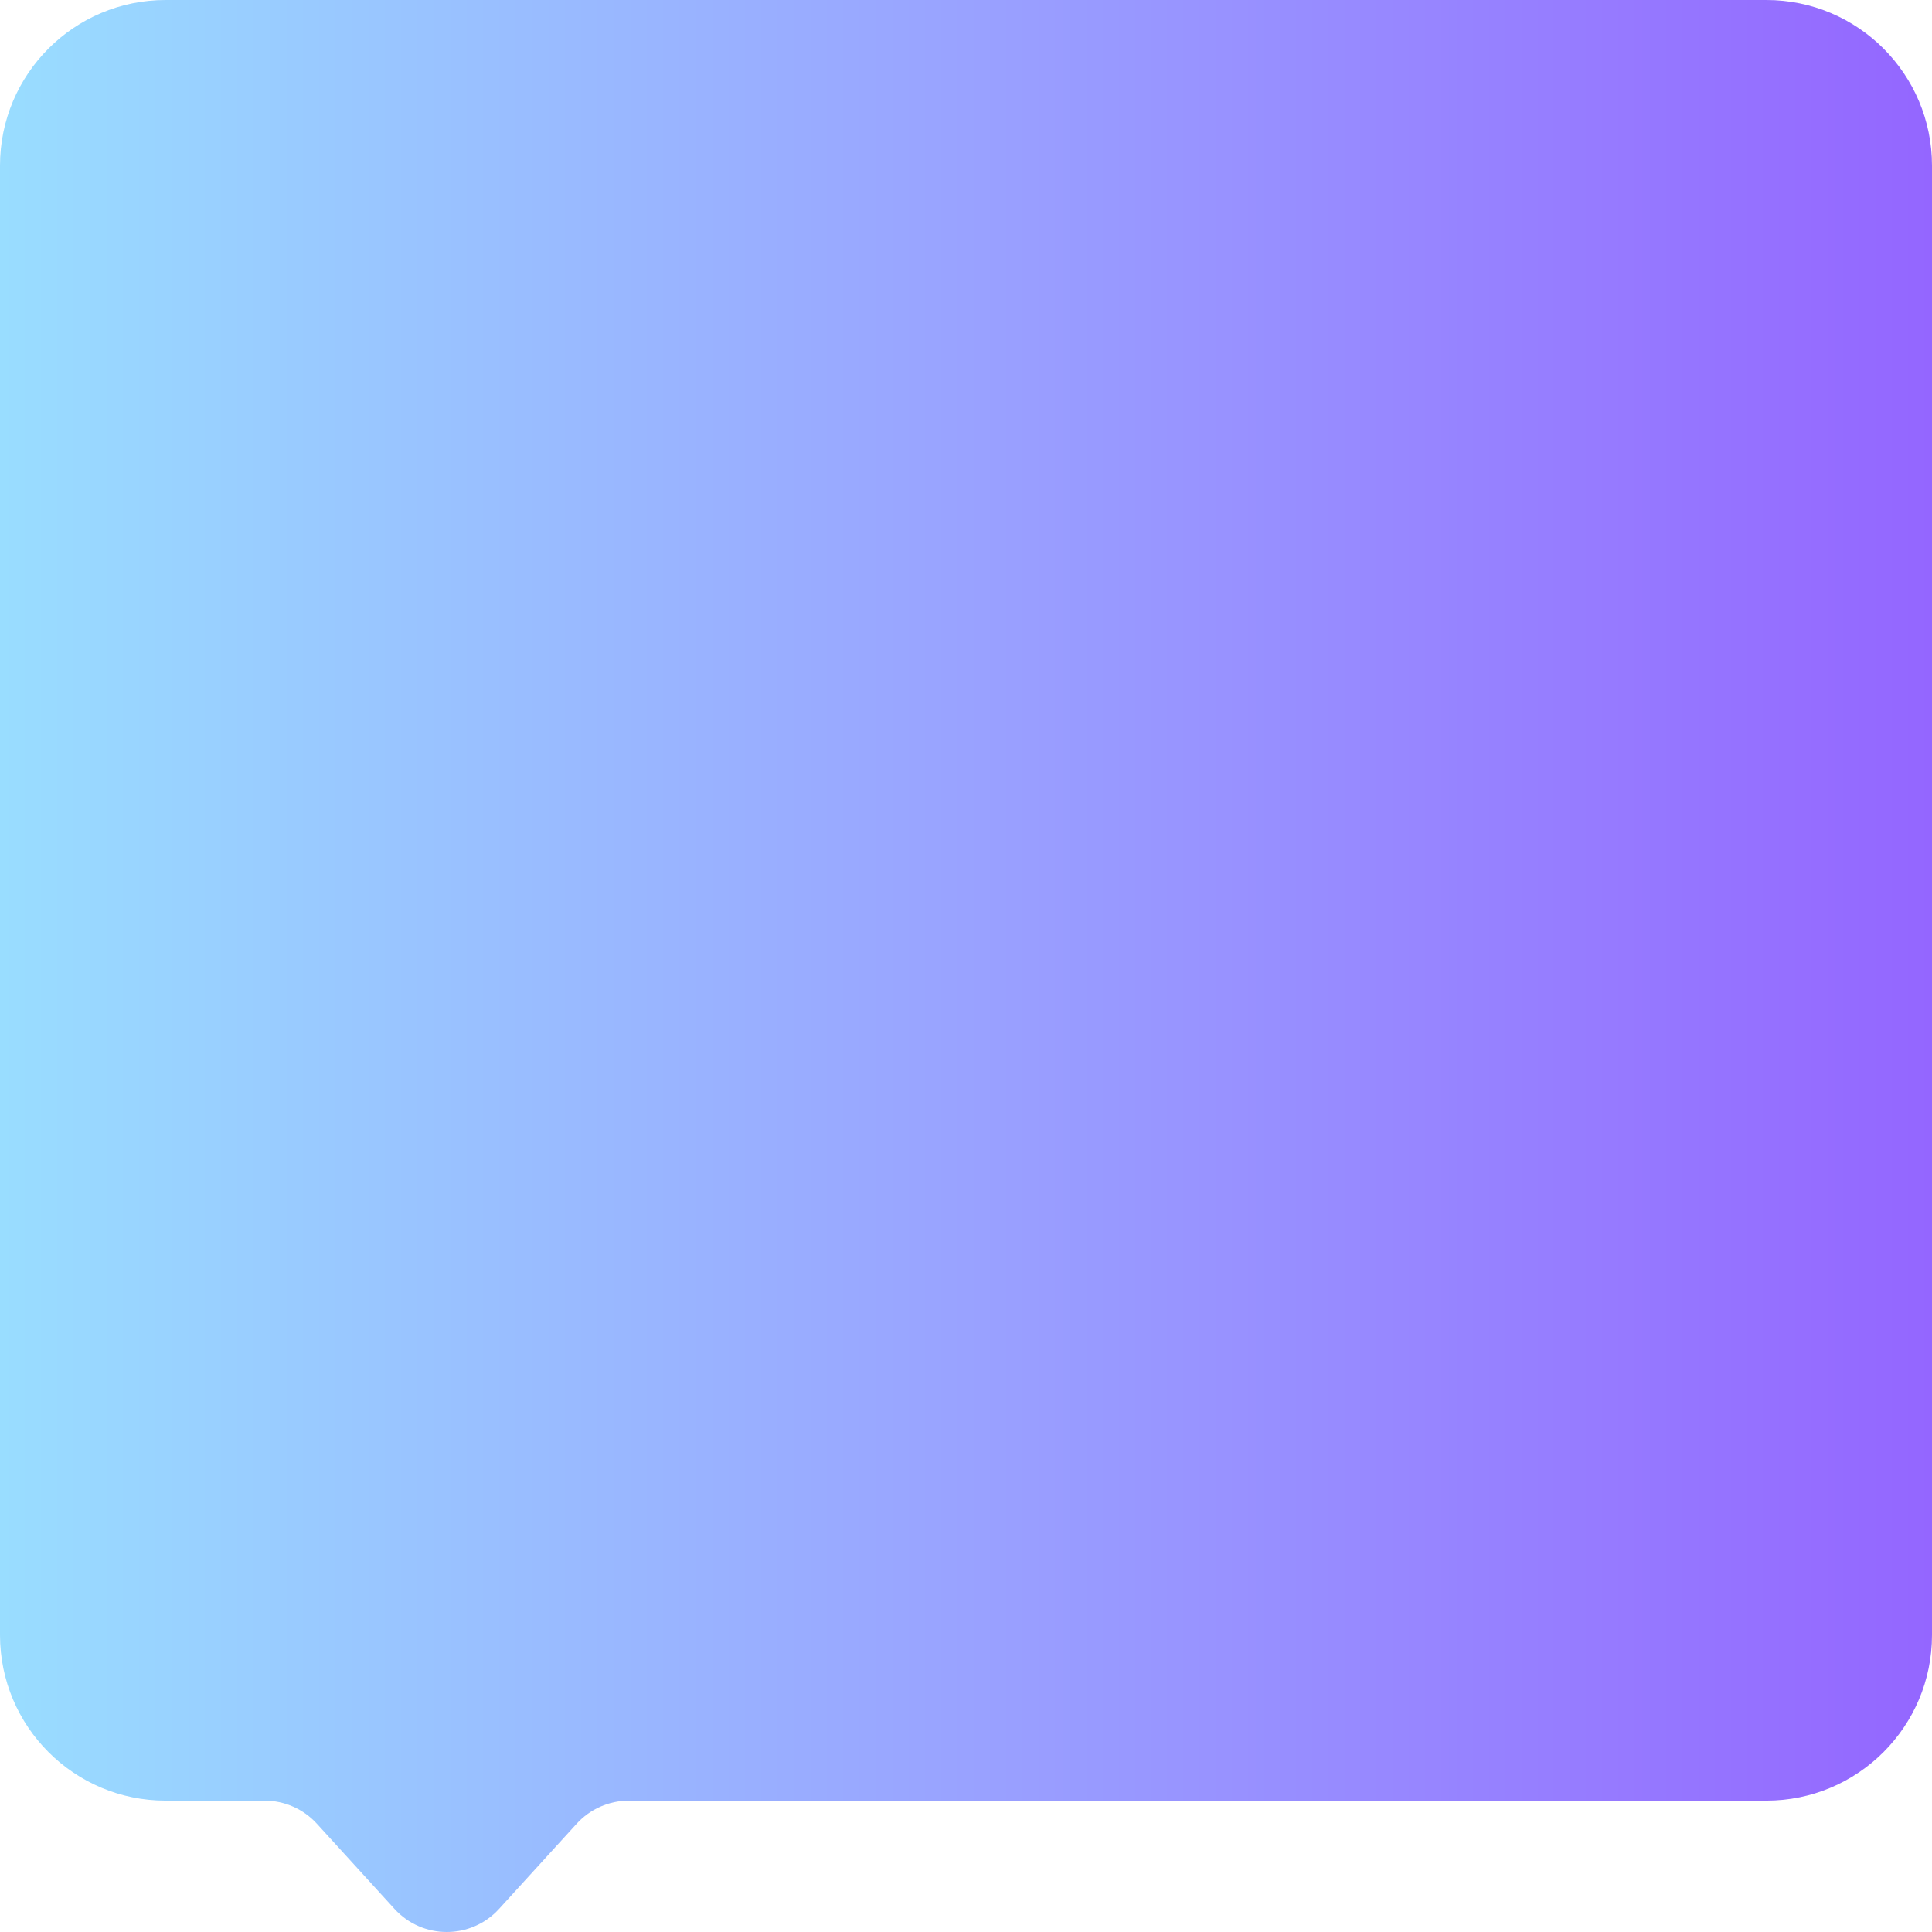 <?xml version="1.0" encoding="UTF-8"?> <svg xmlns="http://www.w3.org/2000/svg" width="350" height="350" viewBox="0 0 350 350" fill="none"><path d="M0 30.009C0 13.435 13.431 0 30 0H320C336.569 0 350 13.435 350 30.009V296.195C350 312.768 336.569 326.204 320 326.204H113.942C110.336 326.204 106.897 327.723 104.468 330.388L90.411 345.815C85.327 351.395 76.548 351.395 71.464 345.815L57.407 330.388C54.978 327.723 51.539 326.204 47.933 326.204H30C13.431 326.204 0 312.768 0 296.195V30.009Z" fill="url(#paint0_linear_1601_149)"></path><defs><linearGradient id="paint0_linear_1601_149" x1="0" y1="175" x2="350" y2="175" gradientUnits="userSpaceOnUse"><stop stop-color="#99DDFF"></stop><stop offset="0.5" stop-color="#99A2FF"></stop><stop offset="1" stop-color="#9466FF"></stop></linearGradient></defs></svg> 